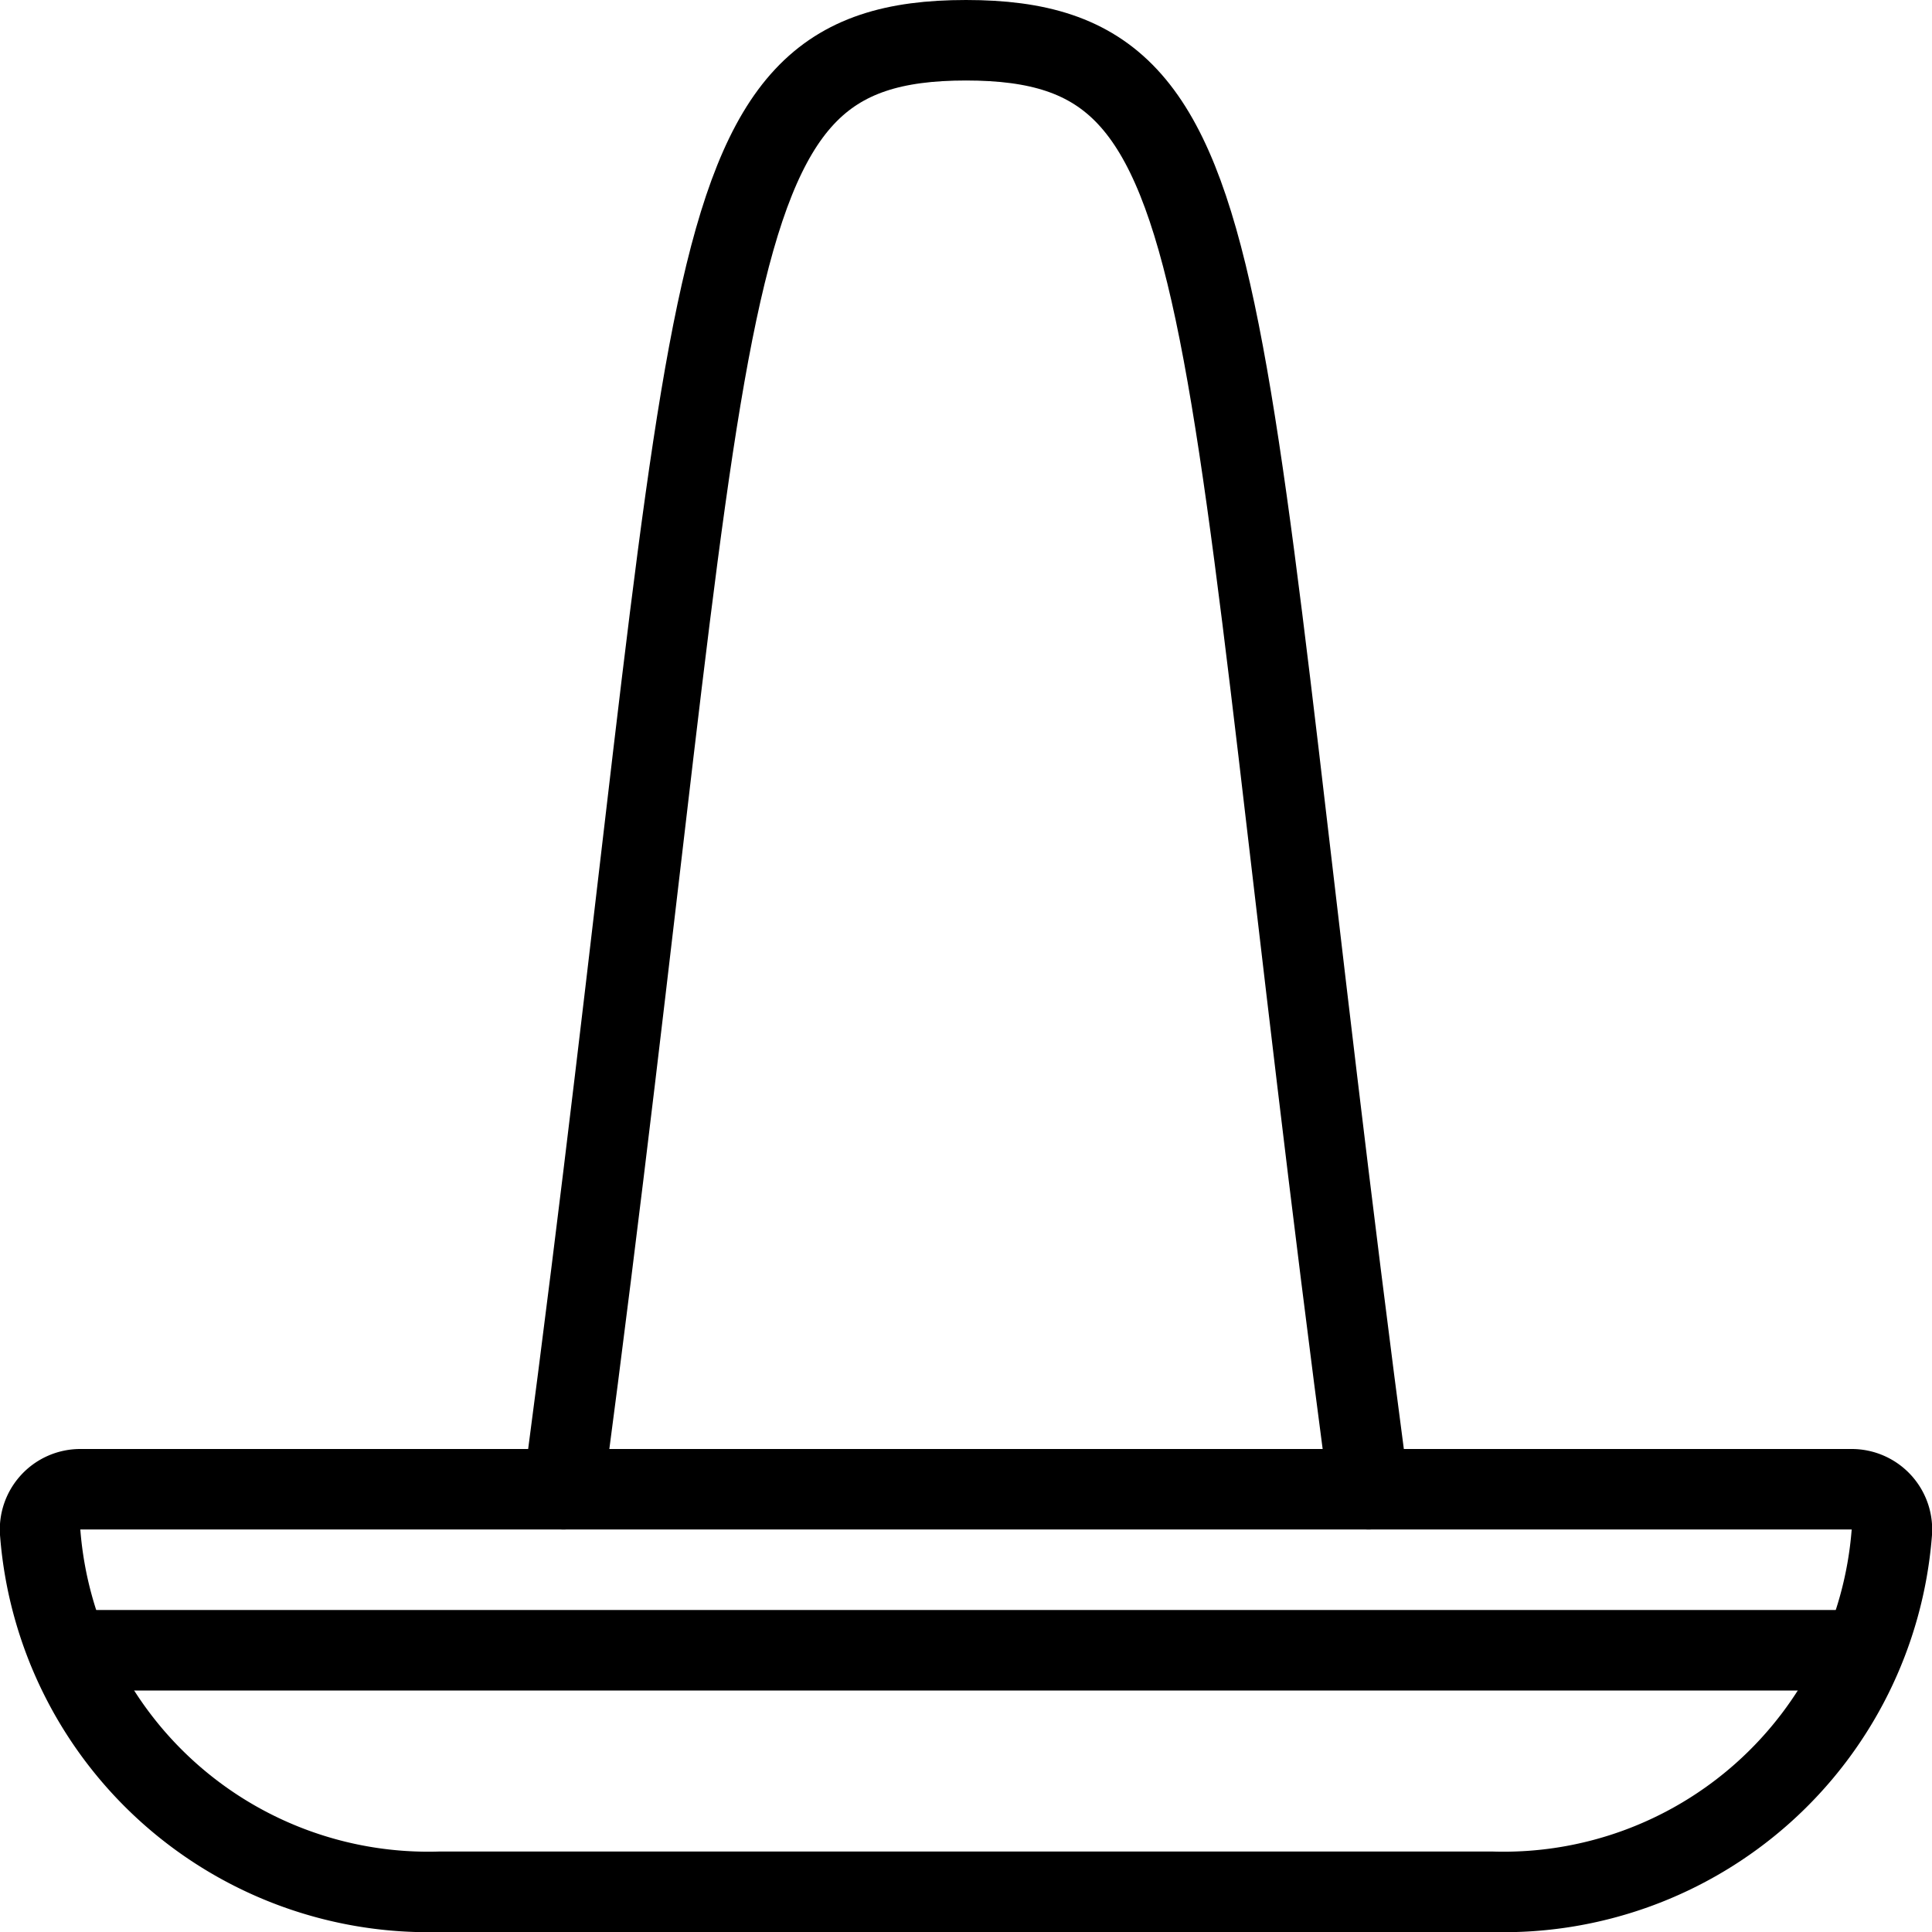 <svg viewBox="0 0 24 24" xmlns="http://www.w3.org/2000/svg"><path d="M23 18.5a0.5 0.5 0 0 1 0.5 0.548 4.838 4.838 0 0 1 -4.978 4.452H5.476A4.836 4.836 0 0 1 0.5 19.048 0.5 0.5 0 0 1 1 18.5Z" fill="none" stroke="#000000" stroke-linecap="round" stroke-linejoin="round" stroke-width="1"></path><path d="M17 18.5c-1.983 -15 -1.432 -18 -5 -18s-3.016 3 -5 18" fill="none" stroke="#000000" stroke-linecap="round" stroke-linejoin="round" stroke-width="1"></path><path d="m0.851 20.5 22.265 0" fill="none" stroke="#000000" stroke-linecap="round" stroke-linejoin="round" stroke-width="1"></path></svg>